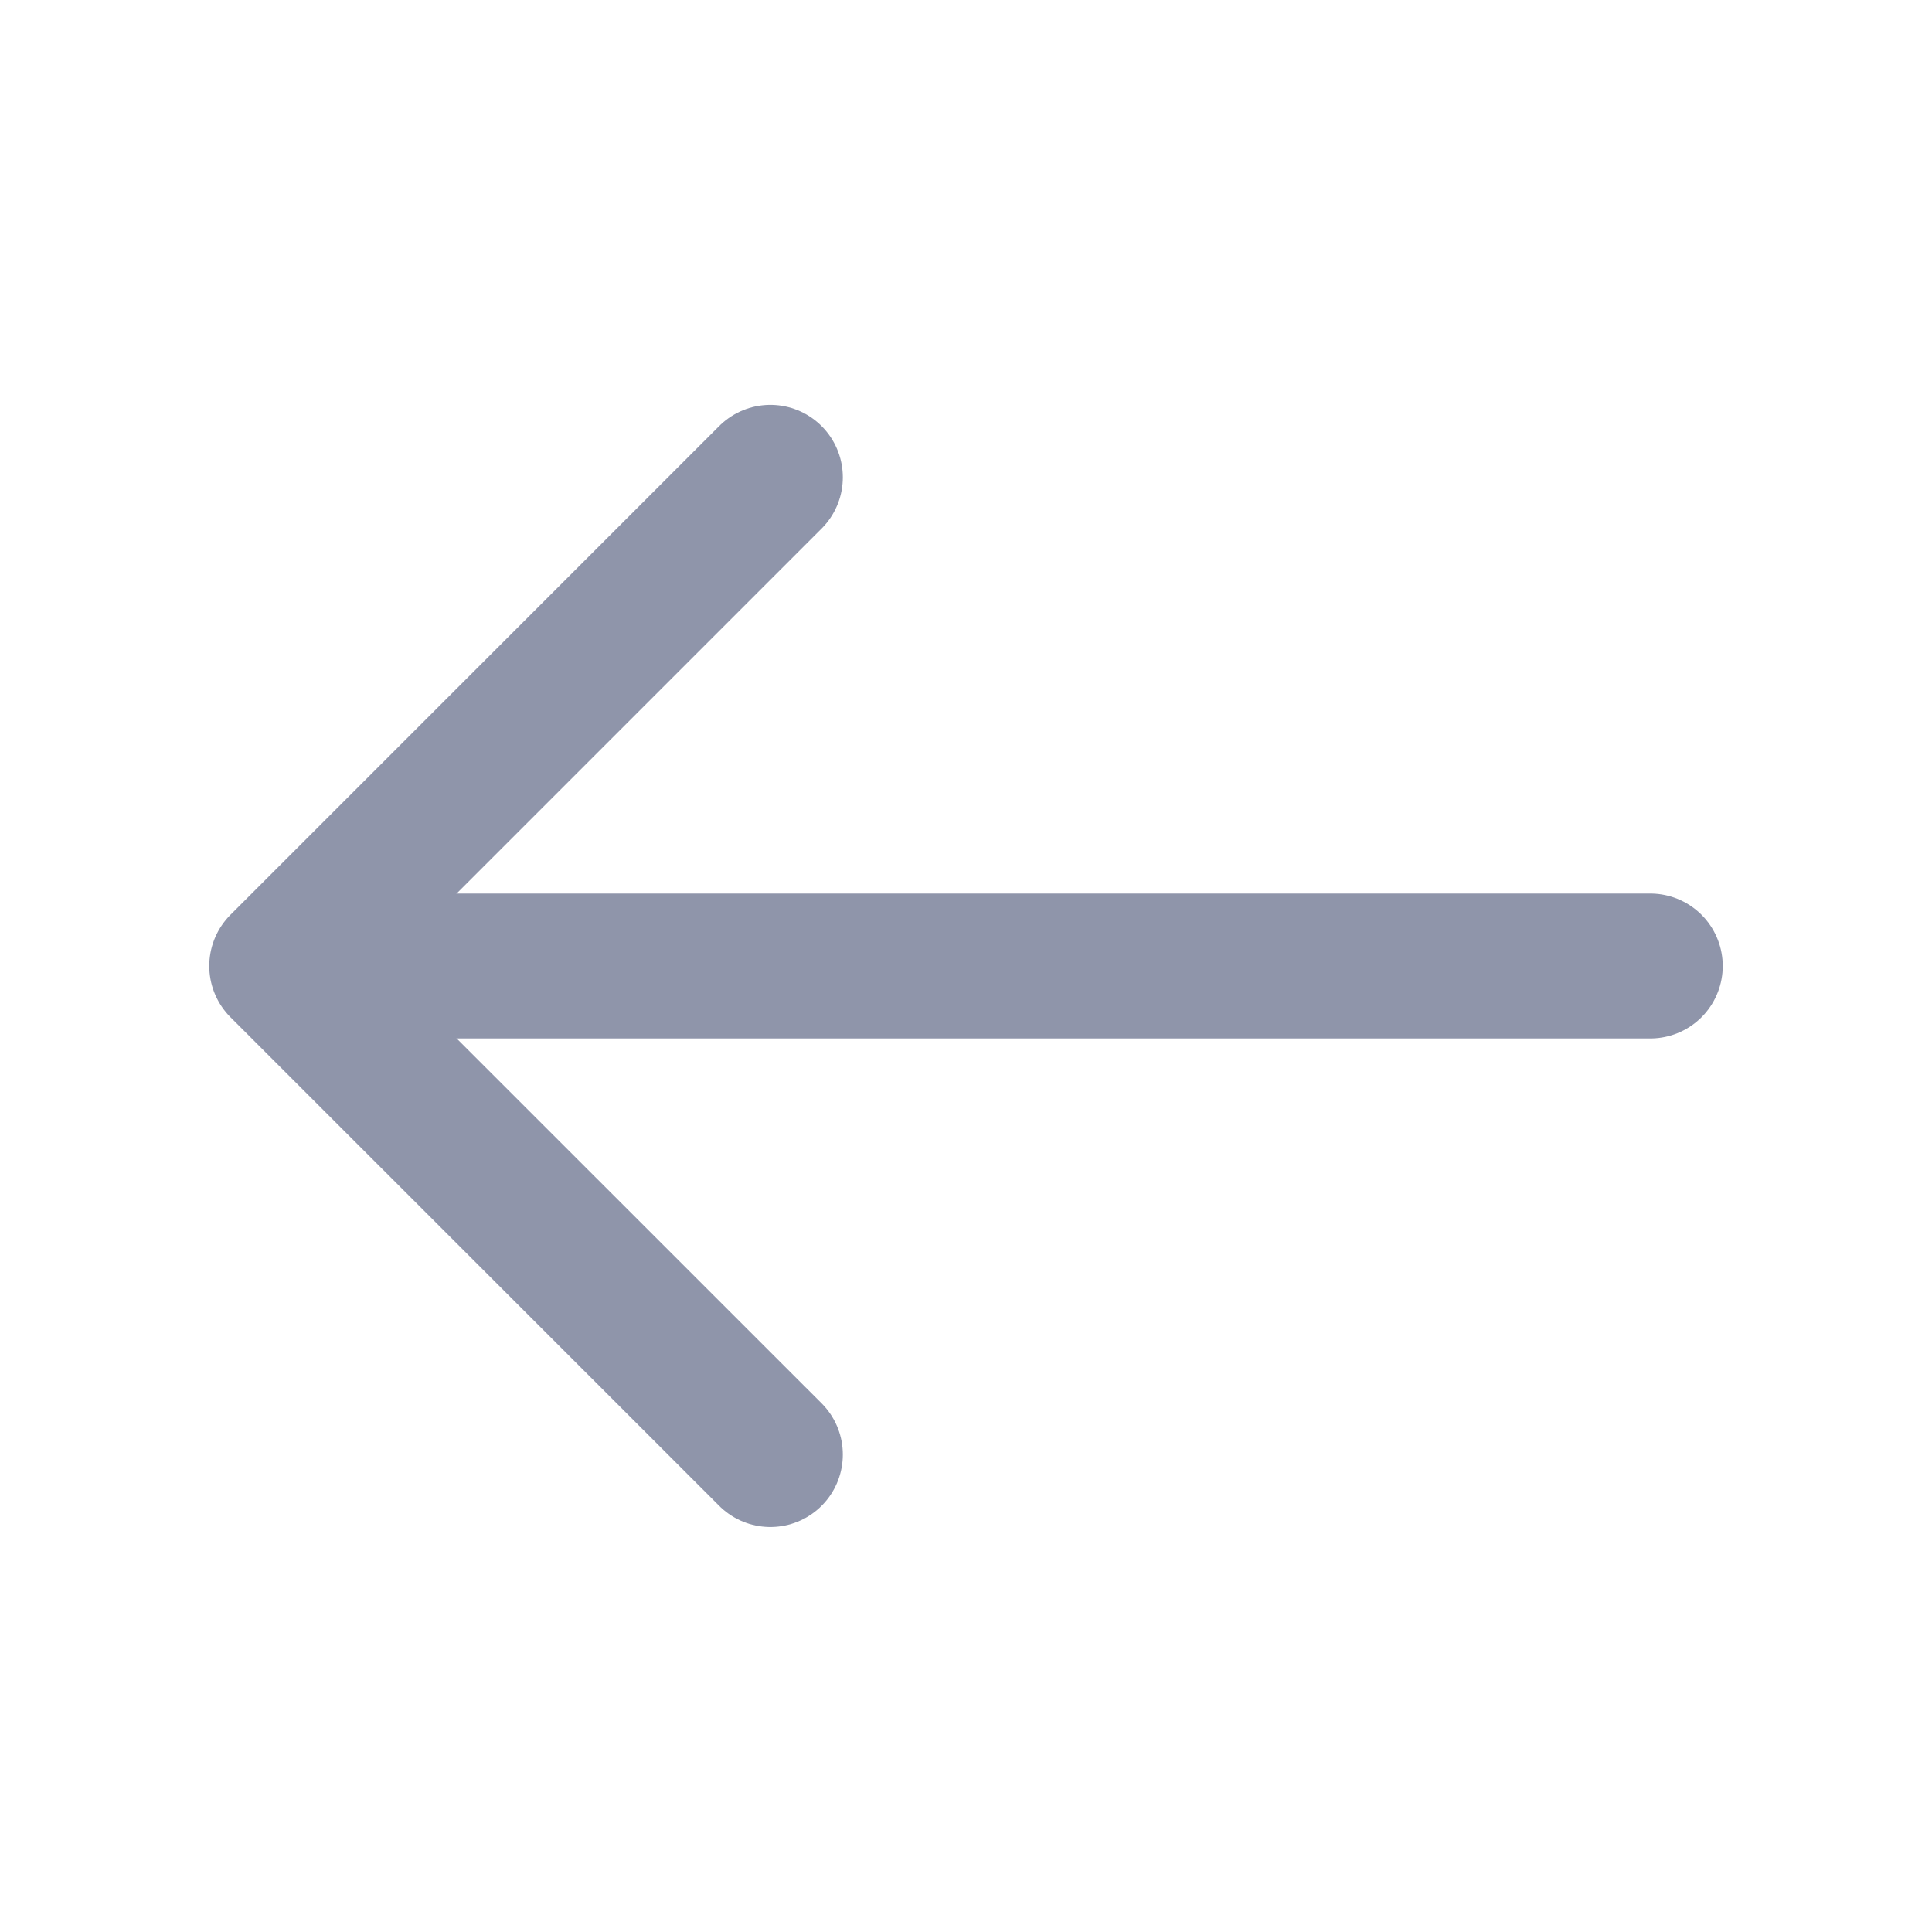 <svg width="16" height="16" viewBox="0 0 16 16" fill="none" xmlns="http://www.w3.org/2000/svg">
<path d="M6.38 3.953L2.333 8L6.38 12.046" stroke="#8F95AA" stroke-width="1.2" stroke-miterlimit="10" stroke-linecap="round" stroke-linejoin="round"/>
<path d="M13.667 8H2.447" stroke="#8F95AA" stroke-width="1.2" stroke-miterlimit="10" stroke-linecap="round" stroke-linejoin="round"/>
</svg>
